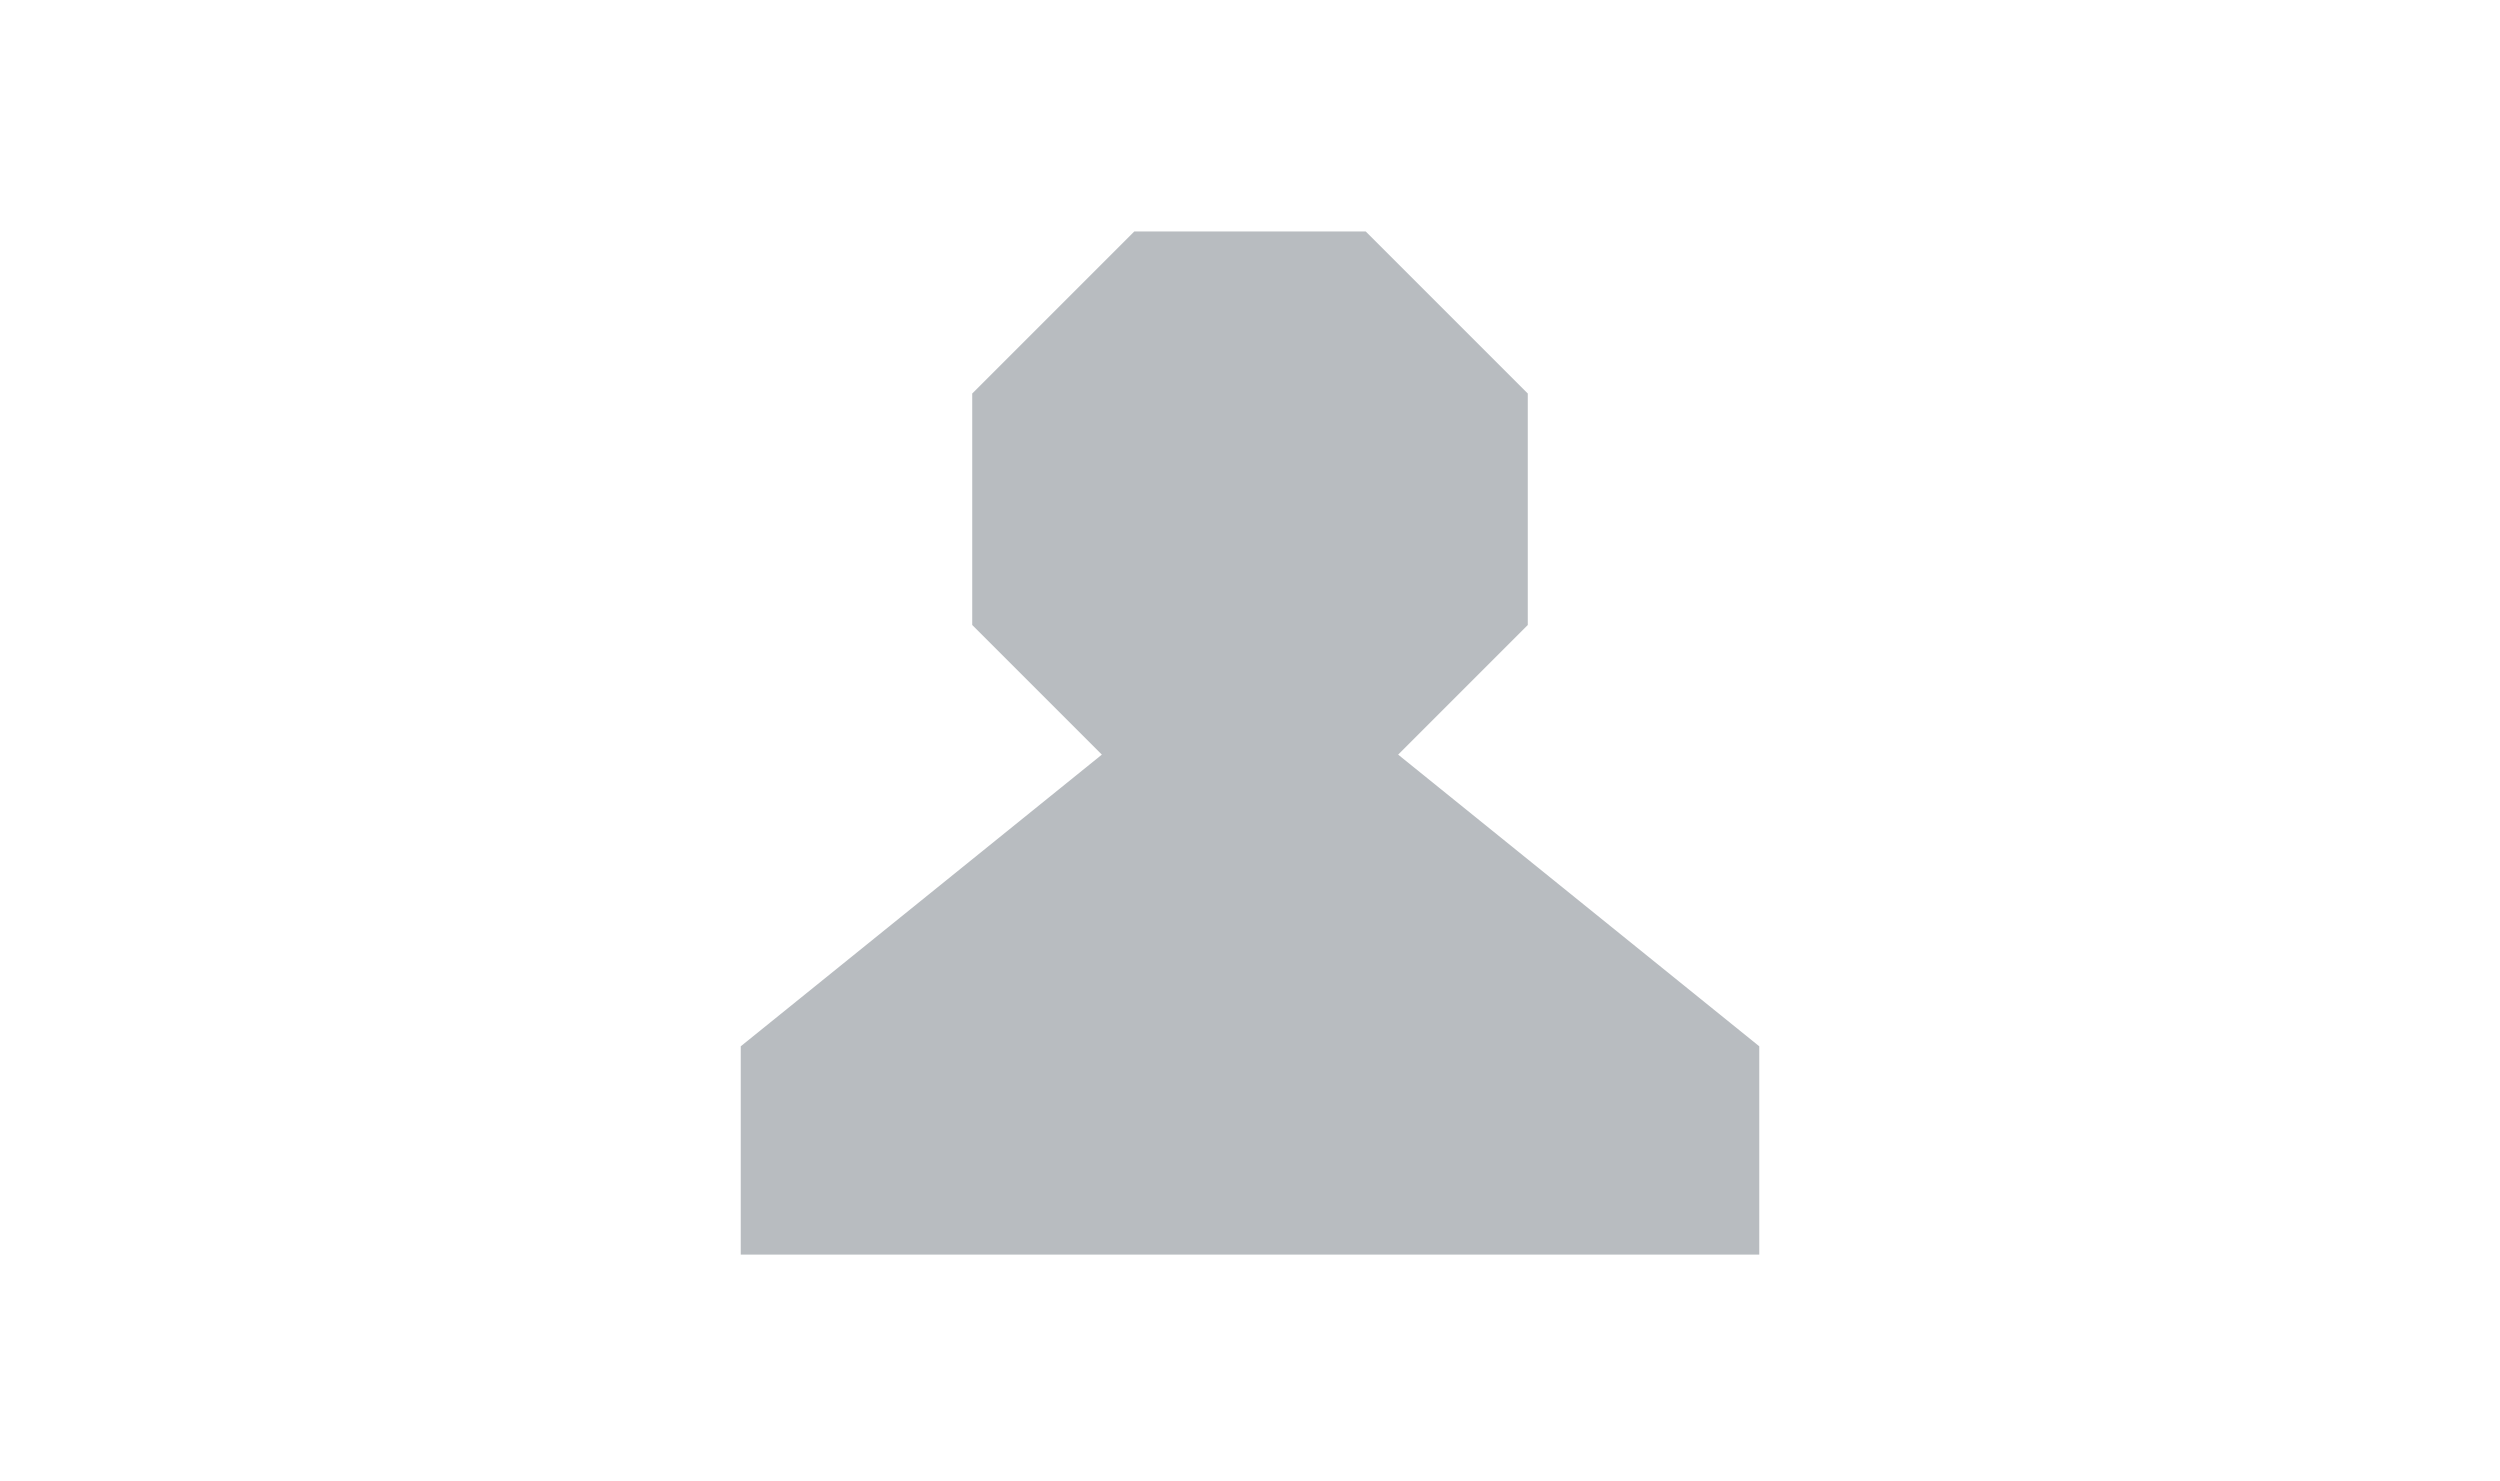 <svg width="54" height="32" viewBox="0 0 54 32" fill="none" xmlns="http://www.w3.org/2000/svg">
    <path d="m30.2 16.3 2.8-2.8v-5L29.5 5h-5L21 8.5v5l2.8 2.8-7.8 6.3v4.5h22v-4.5l-7.8-6.3z" fill="#B8BCC0"/>
</svg>
